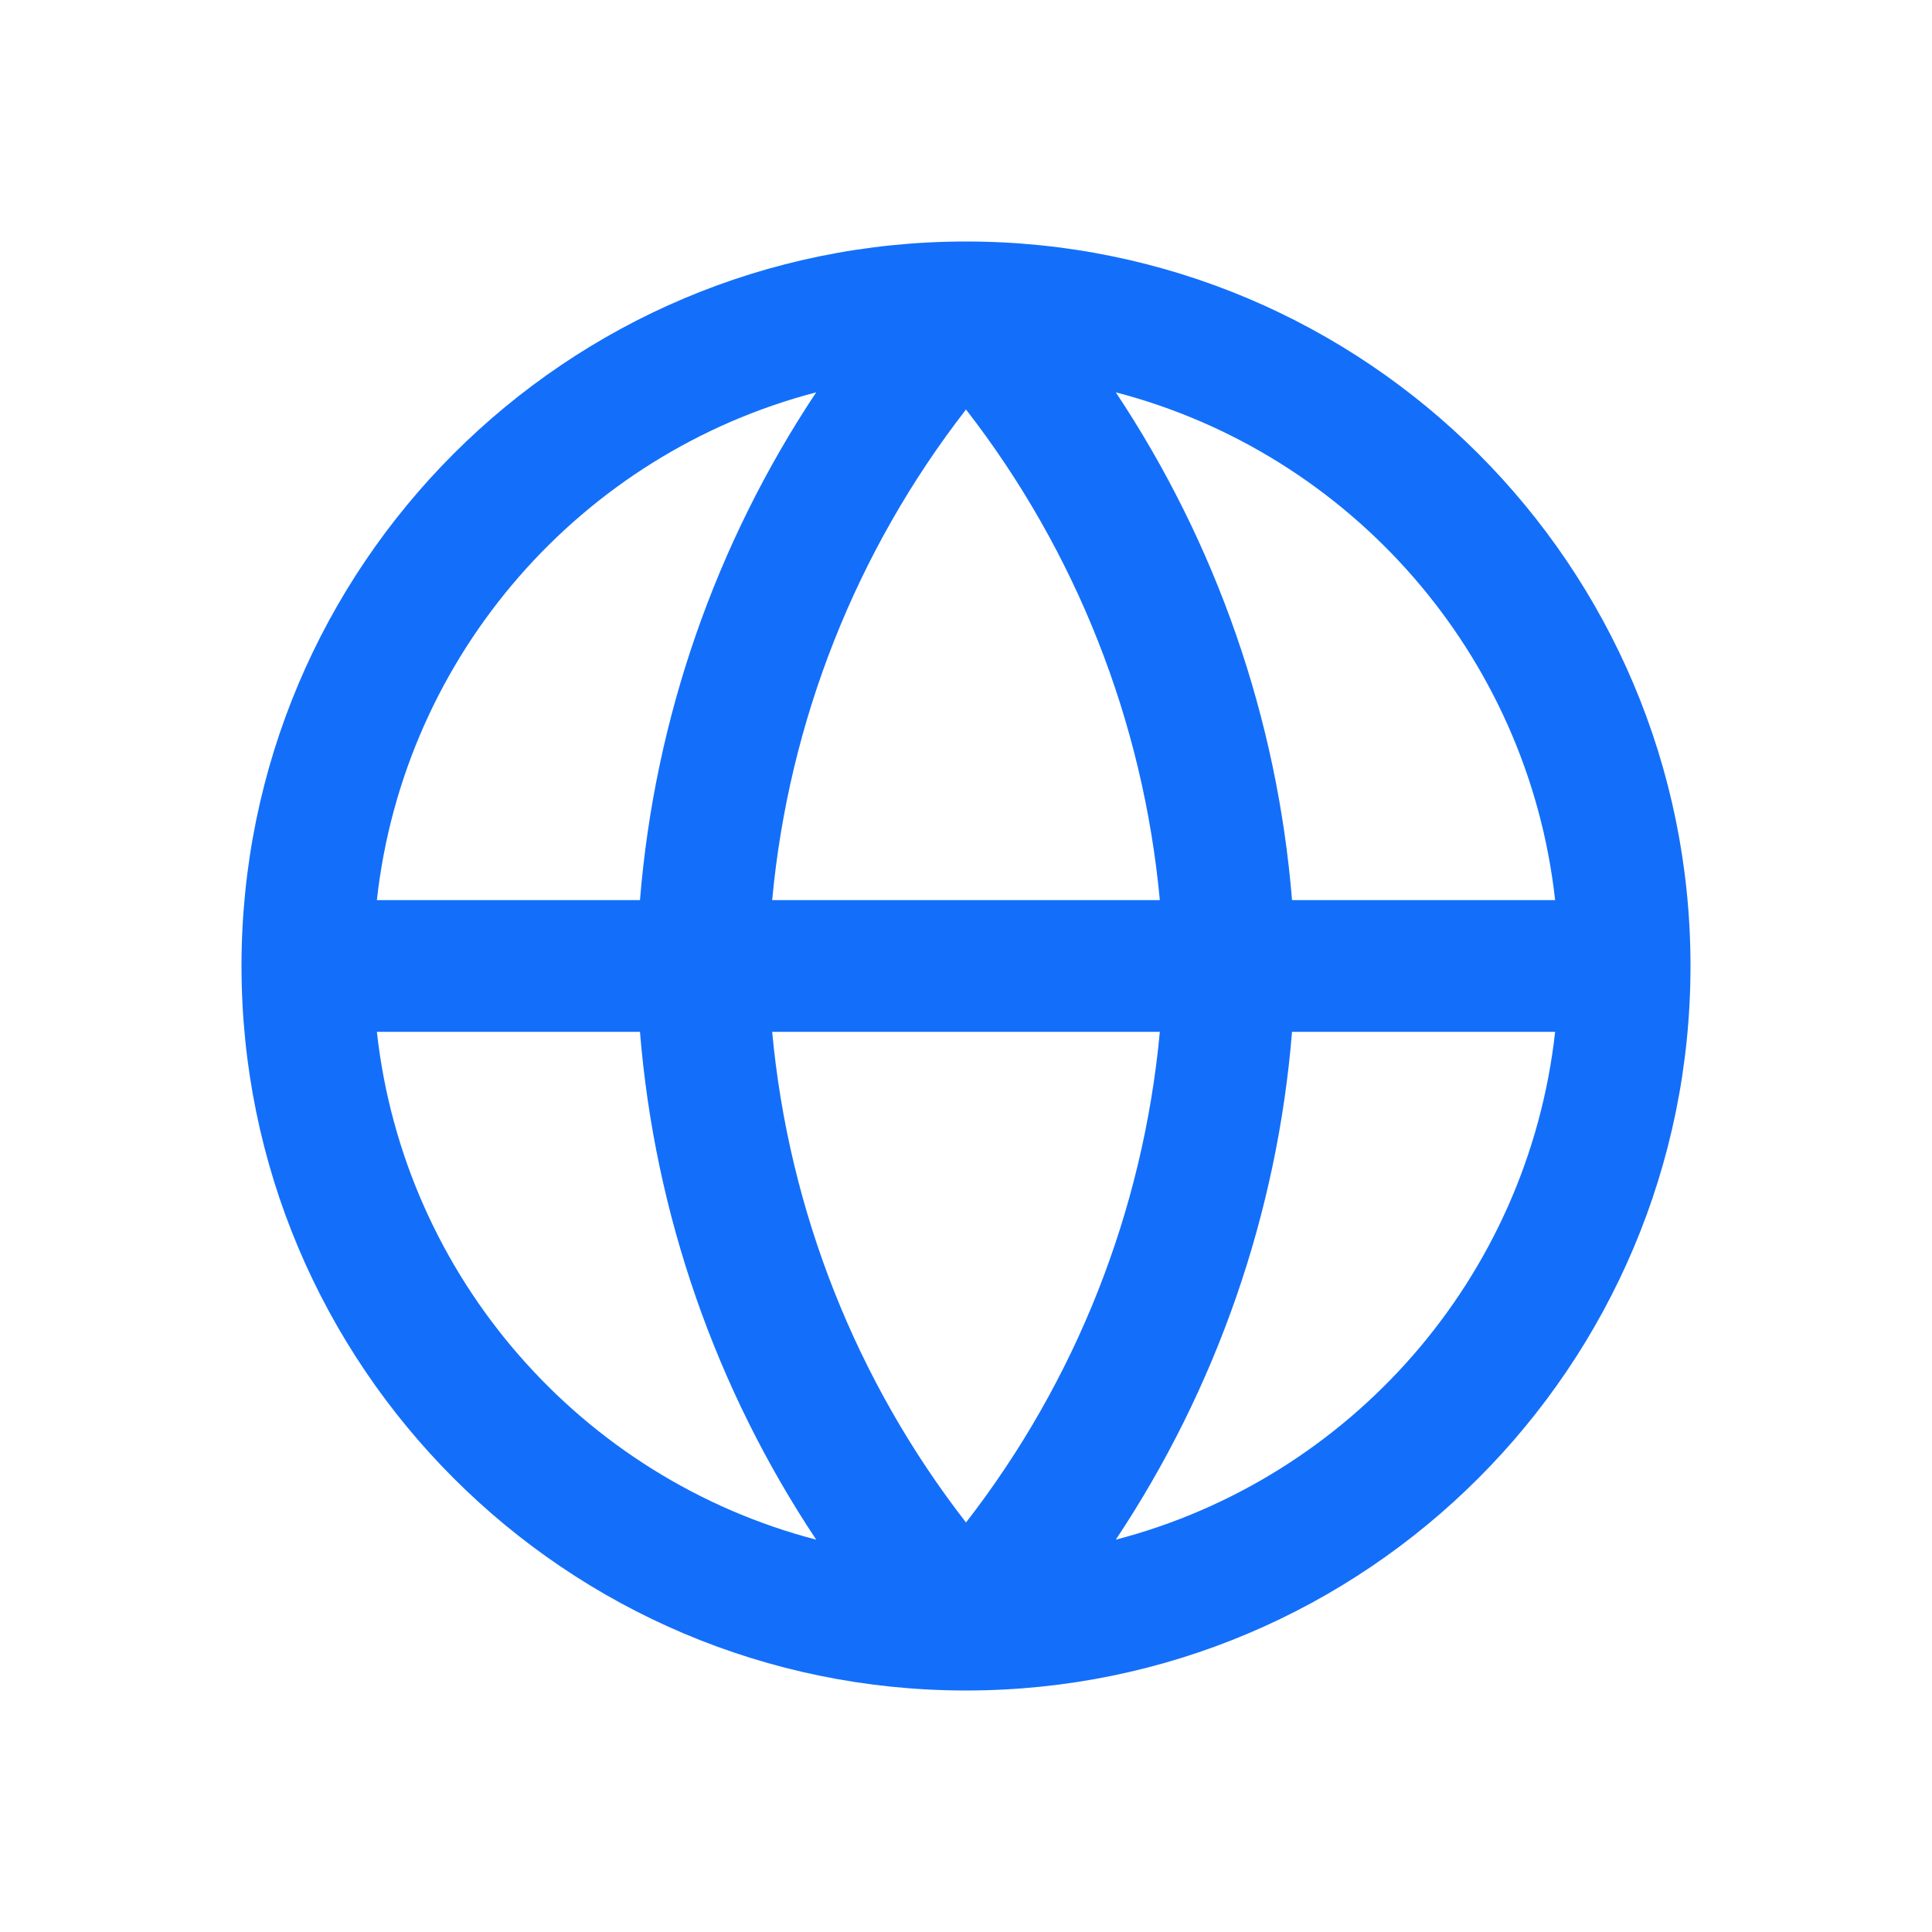 <?xml version="1.0" encoding="UTF-8"?> <svg xmlns="http://www.w3.org/2000/svg" width="28" height="28" viewBox="0 0 28 28" fill="none"><path fill-rule="evenodd" clip-rule="evenodd" d="M11.829 5.686C8.434 6.57 5.856 9.479 5.462 13.045H9.275C9.489 10.408 10.372 7.876 11.829 5.686ZM16.171 5.686C17.628 7.876 18.511 10.408 18.725 13.045H22.538C22.144 9.479 19.566 6.57 16.171 5.686ZM16.809 13.045C16.569 10.456 15.594 7.988 14 5.935C12.406 7.988 11.431 10.456 11.191 13.045H16.809ZM11.191 14.954H16.809C16.569 17.544 15.594 20.012 14 22.065C12.406 20.012 11.431 17.544 11.191 14.954ZM9.275 14.954H5.462C5.856 18.521 8.434 21.43 11.829 22.314C10.372 20.124 9.489 17.592 9.275 14.954ZM16.171 22.314C17.628 20.124 18.511 17.592 18.725 14.954H22.538C22.144 18.521 19.566 21.43 16.171 22.314ZM14.003 24.5C19.801 24.498 24.5 19.798 24.5 14C24.5 8.201 19.799 3.5 14 3.5C8.201 3.5 3.5 8.201 3.5 14C3.5 19.798 8.199 24.498 13.997 24.5C13.998 24.5 13.999 24.5 14 24.5C14.001 24.5 14.002 24.5 14.003 24.5Z" fill="#136FFA"></path></svg> 